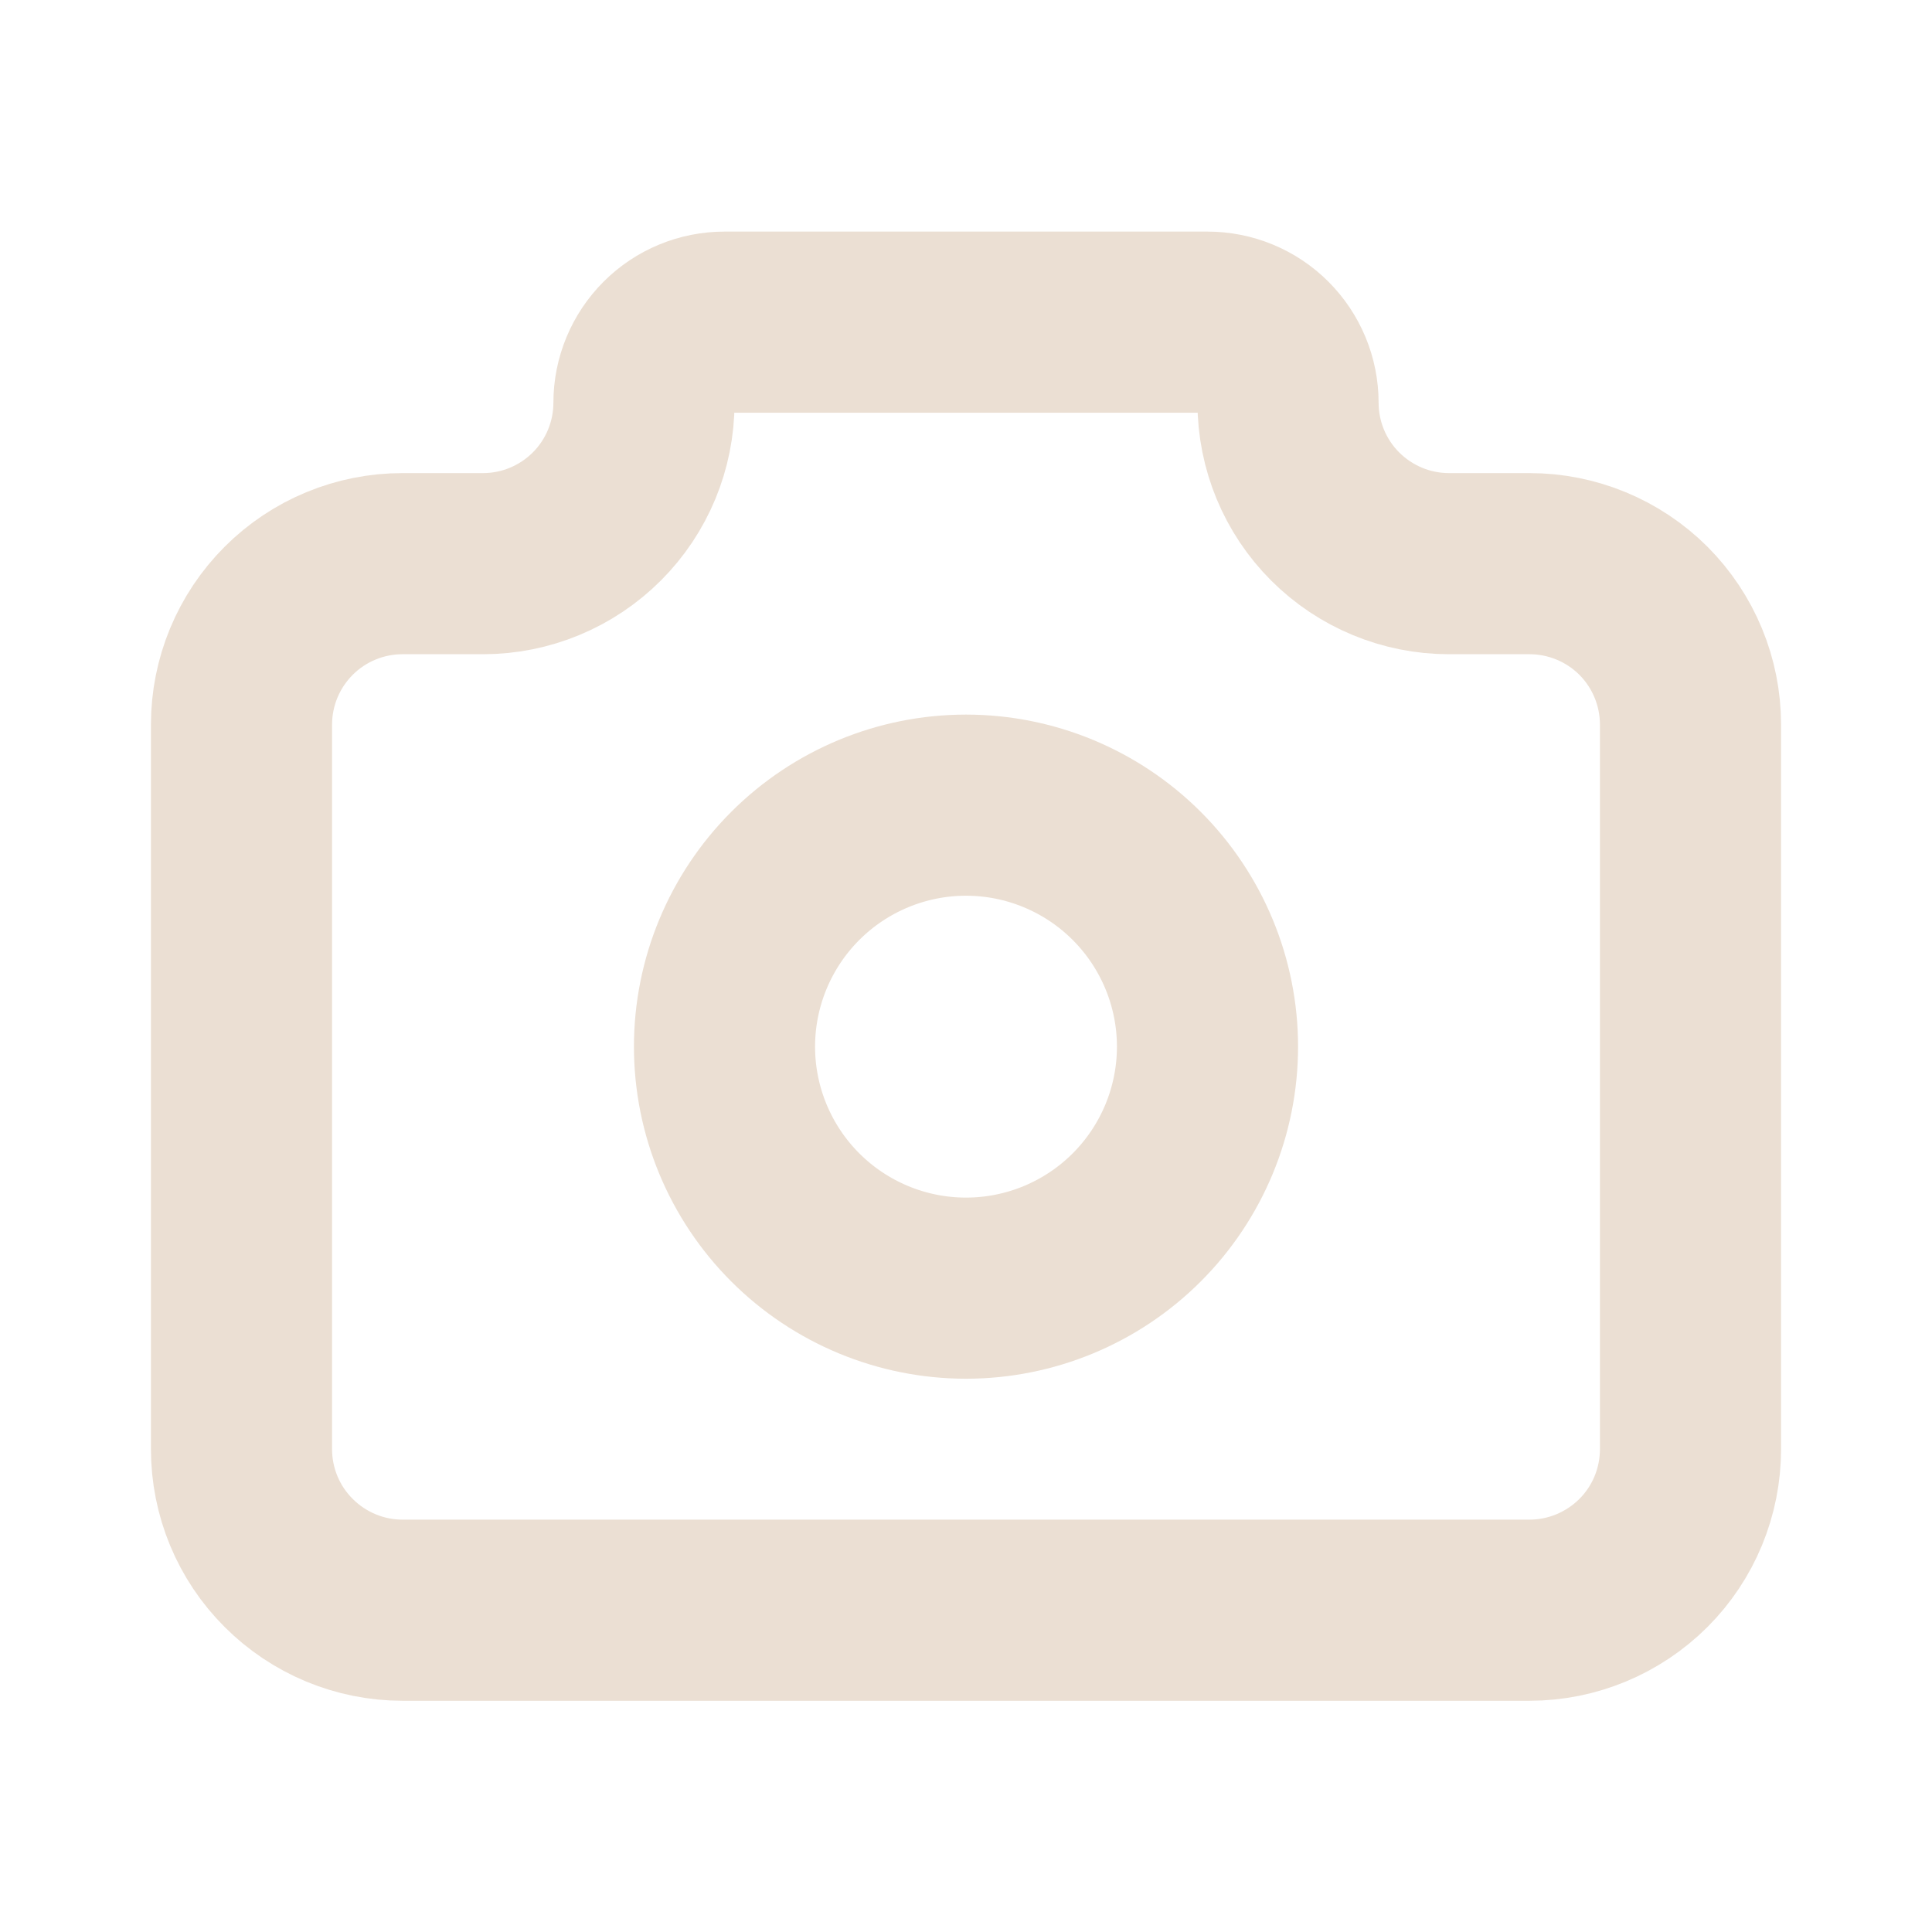 <svg width="16" height="16" viewBox="0 0 16 16" fill="none" xmlns="http://www.w3.org/2000/svg">
<g clip-path="url(#clip0_1164_7085)">
<path d="M3.333 4.668H4C4.354 4.668 4.693 4.527 4.943 4.277C5.193 4.027 5.333 3.688 5.333 3.335C5.333 3.158 5.404 2.988 5.529 2.863C5.654 2.738 5.823 2.668 6 2.668H10C10.177 2.668 10.346 2.738 10.471 2.863C10.596 2.988 10.667 3.158 10.667 3.335C10.667 3.688 10.807 4.027 11.057 4.277C11.307 4.527 11.646 4.668 12 4.668H12.667C13.02 4.668 13.359 4.808 13.61 5.058C13.86 5.309 14 5.648 14 6.001V12.001C14 12.355 13.86 12.694 13.61 12.944C13.359 13.194 13.02 13.335 12.667 13.335H3.333C2.98 13.335 2.641 13.194 2.391 12.944C2.14 12.694 2 12.355 2 12.001V6.001C2 5.648 2.14 5.309 2.391 5.058C2.641 4.808 2.98 4.668 3.333 4.668Z" stroke="#EBDFD3" stroke-width="1.5" stroke-linecap="round" stroke-linejoin="round"/>
<path d="M6 8.668C6 9.198 6.211 9.707 6.586 10.082C6.961 10.457 7.47 10.668 8 10.668C8.53 10.668 9.039 10.457 9.414 10.082C9.789 9.707 10 9.198 10 8.668C10 8.138 9.789 7.629 9.414 7.254C9.039 6.879 8.53 6.668 8 6.668C7.47 6.668 6.961 6.879 6.586 7.254C6.211 7.629 6 8.138 6 8.668Z" stroke="#EBDFD3" stroke-width="1.5" stroke-linecap="round" stroke-linejoin="round"/>
</g>
<defs>
<clipPath id="clip0_1164_7085">
<rect width="16" height="16" fill="white"/>
</clipPath>
</defs>
</svg>

